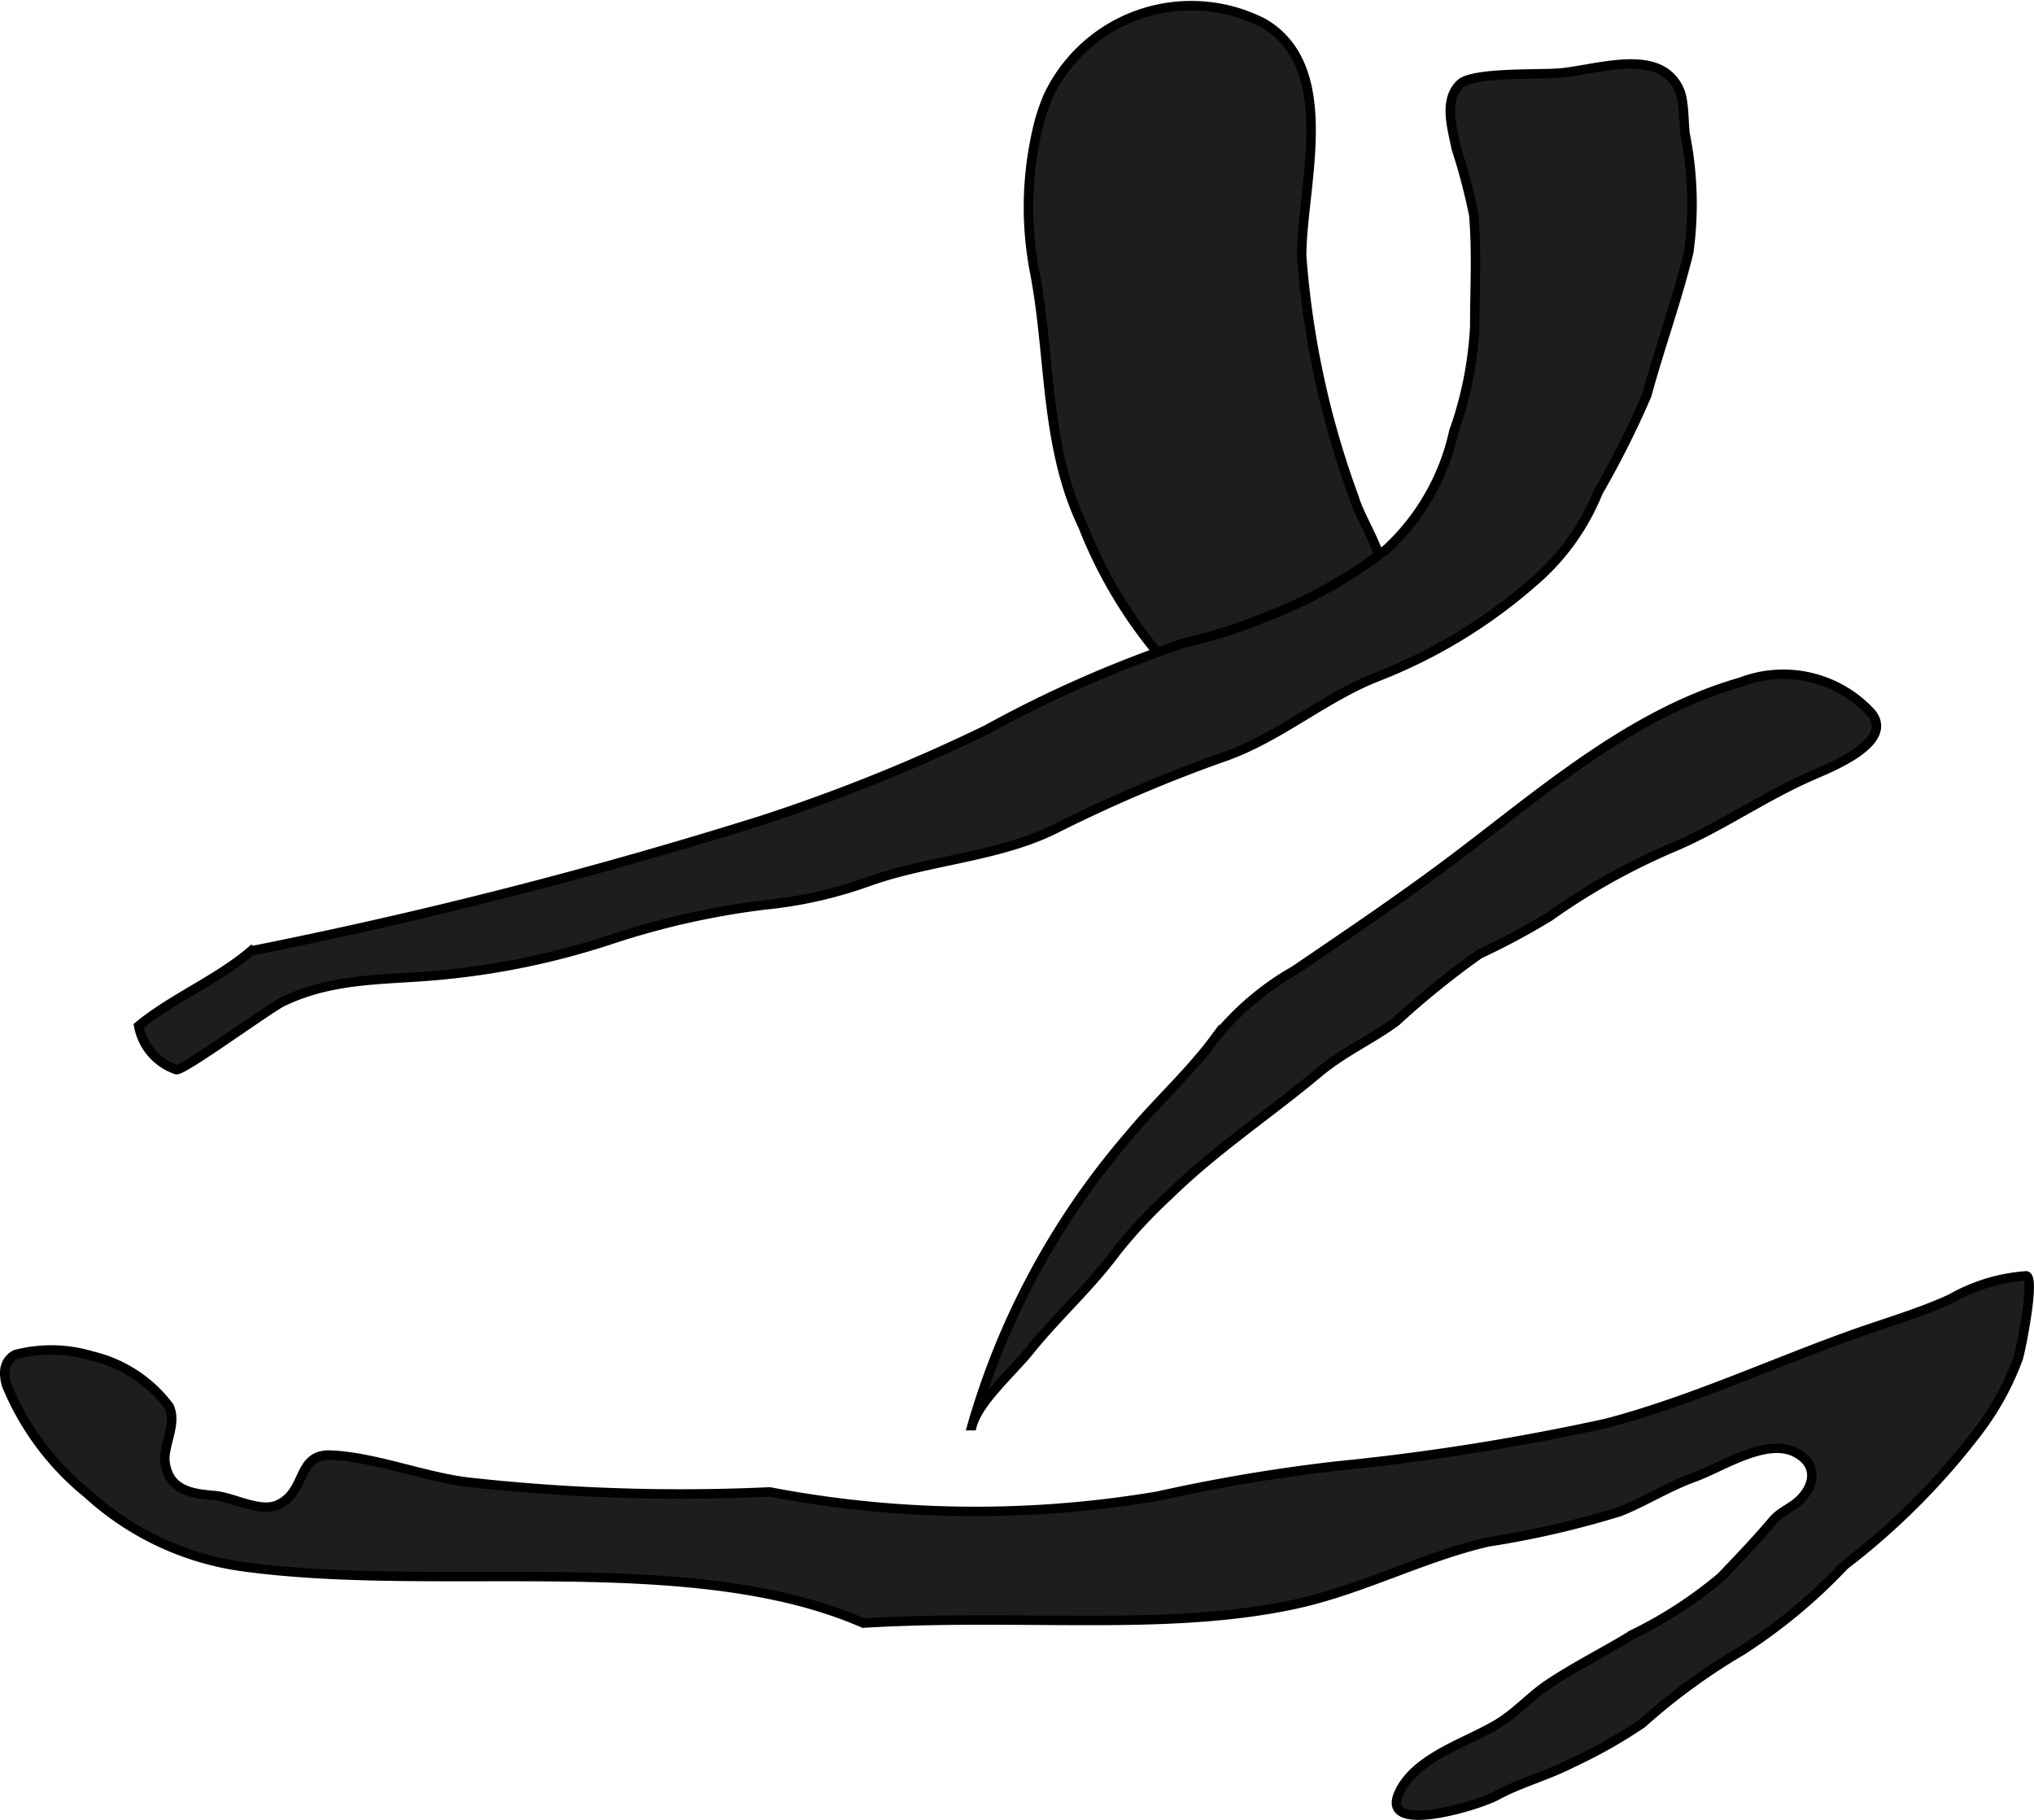 <?xml version="1.0" encoding="UTF-8"?>
<svg xmlns="http://www.w3.org/2000/svg"
     version="1.1"
     width="18.986mm"
     height="16.988mm"
     viewBox="0 0 53.818 48.154">
   <defs>
      <style type="text/css">
      .a {
        fill: #1d1d1b;
        stroke: #000;
        stroke-linecap: round;
        stroke-width: 0.25px;
        fill-rule: evenodd;
      }
    </style>
   </defs>
   <path class="a"
         d="M27.511,3.171a5.671,5.671,0,0,1,.216-.613,4.187,4.187,0,0,1,5.716-1.94c1.997,1.192.998,4.311.998,6.15a23.483,23.483,0,0,0,1.392,6.409c.21.712,1.006,1.733.715,2.505-.278.737-1.343.86-2.036,1.077-1.041.326-2.849,1.531-3.716.706a12.201,12.201,0,0,1-2.142-3.545c-1.012-2.108-.848-4.43-1.265-6.656A9.072,9.072,0,0,1,27.511,3.171Z"/>
   <path class="a"
         d="M44.512,2.672c.048.276.041.576.074.872a9.377,9.377,0,0,1,.098,3.122c-.31,1.277-.766,2.52-1.11,3.788a24.512,24.512,0,0,1-1.287,2.562,6.141,6.141,0,0,1-1.72,2.389,13.882,13.882,0,0,1-4.056,2.475c-1.405.534-2.58,1.575-4.026,2.11a38.602,38.602,0,0,0-4.467,1.891c-1.54.803-3.456.867-5.083,1.461a11.395,11.395,0,0,1-2.674.599,20.99,20.99,0,0,0-4.043.9,20.345,20.345,0,0,1-4.369.939c-1.559.17-2.928.043-4.361.72-.358.169-2.66,1.858-2.826,1.801a1.508,1.508,0,0,1-.992-1.158c.91-.743,2.084-1.221,2.975-1.983a129.504,129.504,0,0,0,13.523-3.458,46.599,46.599,0,0,0,5.941-2.396,31.66,31.66,0,0,1,5.244-2.3,13.841,13.841,0,0,0,2.193-.701,12.394,12.394,0,0,0,3.147-1.779,5.996,5.996,0,0,0,1.774-3.111,9.743,9.743,0,0,0,.554-2.787c0-.977.058-1.975-.027-2.946a16.583,16.583,0,0,0-.464-1.76c-.104-.529-.344-1.272.112-1.705.331-.312,2.077-.239,2.607-.283.812-.066,2.084-.491,2.788-.029A1.072,1.072,0,0,1,44.512,2.672Z"/>
   <path class="a"
         d="M49.523,18.878c.602.78-1.122,1.441-1.611,1.657-1.244.548-2.337,1.323-3.59,1.862a17.454,17.454,0,0,0-3.324,1.853,18.718,18.718,0,0,1-1.854.993,22.528,22.528,0,0,0-2.204,1.784c-.655.483-1.383.798-2.056,1.362-1.308,1.094-2.732,2.034-3.942,3.221a13.188,13.188,0,0,0-1.42,1.526c-.701.945-1.573,1.716-2.294,2.619-.416.519-1.338,1.328-1.508,1.968a20.337,20.337,0,0,1,4.119-7.638c.728-.888,1.619-1.683,2.299-2.603A7.324,7.324,0,0,1,34.245,25.683c1.472-1,2.971-2.012,4.381-3.083,2.274-1.73,4.622-3.752,7.426-4.549A3.151,3.151,0,0,1,49.523,18.878Z"/>
   <path class="a"
         d="M.405,35.842a3.737,3.737,0,0,1,2.036.038,3.573,3.573,0,0,1,2.034,1.335c.22.469-.169,1.039-.107,1.485.099.714.672.822,1.283.869.529.041,1.212.46,1.692.251.785-.343.493-1.359,1.413-1.319,1.157.05,2.442.57,3.62.715a50.922,50.922,0,0,0,7.988.259,28.969,28.969,0,0,0,10.273.111,45.572,45.572,0,0,1,4.704-.793,61.526,61.526,0,0,0,7.173-1.136c2.254-.595,4.372-1.586,6.562-2.365.86-.305,1.712-.548,2.536-.925a4.711,4.711,0,0,1,1.995-.609c.256.021-.143,1.988-.206,2.181a7.403,7.403,0,0,1-1.024,1.885,18.803,18.803,0,0,1-3.574,3.593,14.512,14.512,0,0,1-2.714,2.255,16.358,16.358,0,0,0-2.638,1.927,13.16,13.16,0,0,1-1.849,1.045c-.682.35-1.36.515-2.018.873-.469.254-3.053,1.042-2.577-.056.424-.978,1.833-1.355,2.665-1.877.473-.296.831-.709,1.285-1.014.71-.476,1.511-.872,2.243-1.323a11.301,11.301,0,0,0,2.34-1.522c.477-.499.904-.944,1.348-1.468.231-.273.466-.329.701-.541.423-.384.532-.956-.064-1.275-.78-.42-1.964.382-2.683.64-.697.251-1.305.643-1.98.914a24.477,24.477,0,0,1-3.489.803c-1.743.404-3.358,1.274-5.124,1.652-3.4.729-7.197.244-11.407.496-4.527-1.978-11.16-.789-16.365-1.487a7.611,7.611,0,0,1-4.163-1.938,7.24,7.24,0,0,1-2.141-2.873C.053,36.221.167,35.975.405,35.842Z"/>
</svg>
